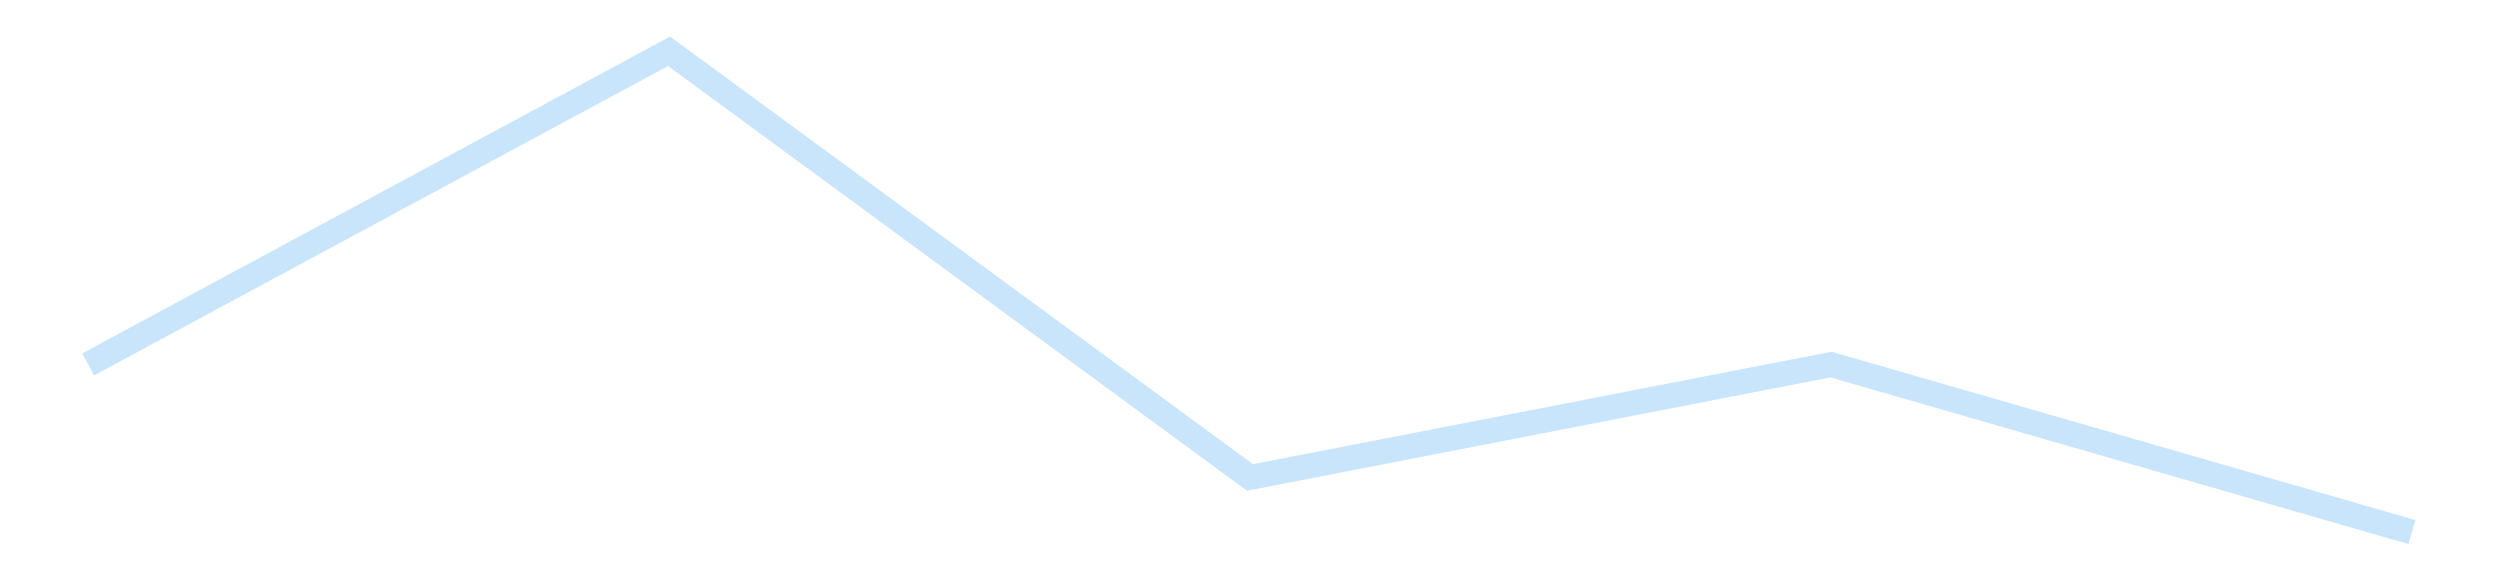 <?xml version='1.0' encoding='utf-8'?>
<svg xmlns="http://www.w3.org/2000/svg" xmlns:xlink="http://www.w3.org/1999/xlink" id="chart-5cec3b02-014a-48e2-a5d4-926a357f0c7c" class="pygal-chart pygal-sparkline" viewBox="0 0 300 70" width="300" height="70"><!--Generated with pygal 3.0.4 (lxml) ©Kozea 2012-2016 on 2025-11-03--><!--http://pygal.org--><!--http://github.com/Kozea/pygal--><defs><style type="text/css">#chart-5cec3b02-014a-48e2-a5d4-926a357f0c7c{-webkit-user-select:none;-webkit-font-smoothing:antialiased;font-family:Consolas,"Liberation Mono",Menlo,Courier,monospace}#chart-5cec3b02-014a-48e2-a5d4-926a357f0c7c .title{font-family:Consolas,"Liberation Mono",Menlo,Courier,monospace;font-size:16px}#chart-5cec3b02-014a-48e2-a5d4-926a357f0c7c .legends .legend text{font-family:Consolas,"Liberation Mono",Menlo,Courier,monospace;font-size:14px}#chart-5cec3b02-014a-48e2-a5d4-926a357f0c7c .axis text{font-family:Consolas,"Liberation Mono",Menlo,Courier,monospace;font-size:10px}#chart-5cec3b02-014a-48e2-a5d4-926a357f0c7c .axis text.major{font-family:Consolas,"Liberation Mono",Menlo,Courier,monospace;font-size:10px}#chart-5cec3b02-014a-48e2-a5d4-926a357f0c7c .text-overlay text.value{font-family:Consolas,"Liberation Mono",Menlo,Courier,monospace;font-size:16px}#chart-5cec3b02-014a-48e2-a5d4-926a357f0c7c .text-overlay text.label{font-family:Consolas,"Liberation Mono",Menlo,Courier,monospace;font-size:10px}#chart-5cec3b02-014a-48e2-a5d4-926a357f0c7c .tooltip{font-family:Consolas,"Liberation Mono",Menlo,Courier,monospace;font-size:14px}#chart-5cec3b02-014a-48e2-a5d4-926a357f0c7c text.no_data{font-family:Consolas,"Liberation Mono",Menlo,Courier,monospace;font-size:64px}
#chart-5cec3b02-014a-48e2-a5d4-926a357f0c7c{background-color:transparent}#chart-5cec3b02-014a-48e2-a5d4-926a357f0c7c path,#chart-5cec3b02-014a-48e2-a5d4-926a357f0c7c line,#chart-5cec3b02-014a-48e2-a5d4-926a357f0c7c rect,#chart-5cec3b02-014a-48e2-a5d4-926a357f0c7c circle{-webkit-transition:150ms;-moz-transition:150ms;transition:150ms}#chart-5cec3b02-014a-48e2-a5d4-926a357f0c7c .graph &gt; .background{fill:transparent}#chart-5cec3b02-014a-48e2-a5d4-926a357f0c7c .plot &gt; .background{fill:transparent}#chart-5cec3b02-014a-48e2-a5d4-926a357f0c7c .graph{fill:rgba(0,0,0,.87)}#chart-5cec3b02-014a-48e2-a5d4-926a357f0c7c text.no_data{fill:rgba(0,0,0,1)}#chart-5cec3b02-014a-48e2-a5d4-926a357f0c7c .title{fill:rgba(0,0,0,1)}#chart-5cec3b02-014a-48e2-a5d4-926a357f0c7c .legends .legend text{fill:rgba(0,0,0,.87)}#chart-5cec3b02-014a-48e2-a5d4-926a357f0c7c .legends .legend:hover text{fill:rgba(0,0,0,1)}#chart-5cec3b02-014a-48e2-a5d4-926a357f0c7c .axis .line{stroke:rgba(0,0,0,1)}#chart-5cec3b02-014a-48e2-a5d4-926a357f0c7c .axis .guide.line{stroke:rgba(0,0,0,.54)}#chart-5cec3b02-014a-48e2-a5d4-926a357f0c7c .axis .major.line{stroke:rgba(0,0,0,.87)}#chart-5cec3b02-014a-48e2-a5d4-926a357f0c7c .axis text.major{fill:rgba(0,0,0,1)}#chart-5cec3b02-014a-48e2-a5d4-926a357f0c7c .axis.y .guides:hover .guide.line,#chart-5cec3b02-014a-48e2-a5d4-926a357f0c7c .line-graph .axis.x .guides:hover .guide.line,#chart-5cec3b02-014a-48e2-a5d4-926a357f0c7c .stackedline-graph .axis.x .guides:hover .guide.line,#chart-5cec3b02-014a-48e2-a5d4-926a357f0c7c .xy-graph .axis.x .guides:hover .guide.line{stroke:rgba(0,0,0,1)}#chart-5cec3b02-014a-48e2-a5d4-926a357f0c7c .axis .guides:hover text{fill:rgba(0,0,0,1)}#chart-5cec3b02-014a-48e2-a5d4-926a357f0c7c .reactive{fill-opacity:.7;stroke-opacity:.8;stroke-width:3}#chart-5cec3b02-014a-48e2-a5d4-926a357f0c7c .ci{stroke:rgba(0,0,0,.87)}#chart-5cec3b02-014a-48e2-a5d4-926a357f0c7c .reactive.active,#chart-5cec3b02-014a-48e2-a5d4-926a357f0c7c .active .reactive{fill-opacity:.8;stroke-opacity:.9;stroke-width:4}#chart-5cec3b02-014a-48e2-a5d4-926a357f0c7c .ci .reactive.active{stroke-width:1.5}#chart-5cec3b02-014a-48e2-a5d4-926a357f0c7c .series text{fill:rgba(0,0,0,1)}#chart-5cec3b02-014a-48e2-a5d4-926a357f0c7c .tooltip rect{fill:transparent;stroke:rgba(0,0,0,1);-webkit-transition:opacity 150ms;-moz-transition:opacity 150ms;transition:opacity 150ms}#chart-5cec3b02-014a-48e2-a5d4-926a357f0c7c .tooltip .label{fill:rgba(0,0,0,.87)}#chart-5cec3b02-014a-48e2-a5d4-926a357f0c7c .tooltip .label{fill:rgba(0,0,0,.87)}#chart-5cec3b02-014a-48e2-a5d4-926a357f0c7c .tooltip .legend{font-size:.8em;fill:rgba(0,0,0,.54)}#chart-5cec3b02-014a-48e2-a5d4-926a357f0c7c .tooltip .x_label{font-size:.6em;fill:rgba(0,0,0,1)}#chart-5cec3b02-014a-48e2-a5d4-926a357f0c7c .tooltip .xlink{font-size:.5em;text-decoration:underline}#chart-5cec3b02-014a-48e2-a5d4-926a357f0c7c .tooltip .value{font-size:1.5em}#chart-5cec3b02-014a-48e2-a5d4-926a357f0c7c .bound{font-size:.5em}#chart-5cec3b02-014a-48e2-a5d4-926a357f0c7c .max-value{font-size:.75em;fill:rgba(0,0,0,.54)}#chart-5cec3b02-014a-48e2-a5d4-926a357f0c7c .map-element{fill:transparent;stroke:rgba(0,0,0,.54) !important}#chart-5cec3b02-014a-48e2-a5d4-926a357f0c7c .map-element .reactive{fill-opacity:inherit;stroke-opacity:inherit}#chart-5cec3b02-014a-48e2-a5d4-926a357f0c7c .color-0,#chart-5cec3b02-014a-48e2-a5d4-926a357f0c7c .color-0 a:visited{stroke:#bbdefb;fill:#bbdefb}#chart-5cec3b02-014a-48e2-a5d4-926a357f0c7c .text-overlay .color-0 text{fill:black}
#chart-5cec3b02-014a-48e2-a5d4-926a357f0c7c text.no_data{text-anchor:middle}#chart-5cec3b02-014a-48e2-a5d4-926a357f0c7c .guide.line{fill:none}#chart-5cec3b02-014a-48e2-a5d4-926a357f0c7c .centered{text-anchor:middle}#chart-5cec3b02-014a-48e2-a5d4-926a357f0c7c .title{text-anchor:middle}#chart-5cec3b02-014a-48e2-a5d4-926a357f0c7c .legends .legend text{fill-opacity:1}#chart-5cec3b02-014a-48e2-a5d4-926a357f0c7c .axis.x text{text-anchor:middle}#chart-5cec3b02-014a-48e2-a5d4-926a357f0c7c .axis.x:not(.web) text[transform]{text-anchor:start}#chart-5cec3b02-014a-48e2-a5d4-926a357f0c7c .axis.x:not(.web) text[transform].backwards{text-anchor:end}#chart-5cec3b02-014a-48e2-a5d4-926a357f0c7c .axis.y text{text-anchor:end}#chart-5cec3b02-014a-48e2-a5d4-926a357f0c7c .axis.y text[transform].backwards{text-anchor:start}#chart-5cec3b02-014a-48e2-a5d4-926a357f0c7c .axis.y2 text{text-anchor:start}#chart-5cec3b02-014a-48e2-a5d4-926a357f0c7c .axis.y2 text[transform].backwards{text-anchor:end}#chart-5cec3b02-014a-48e2-a5d4-926a357f0c7c .axis .guide.line{stroke-dasharray:4,4;stroke:black}#chart-5cec3b02-014a-48e2-a5d4-926a357f0c7c .axis .major.guide.line{stroke-dasharray:6,6;stroke:black}#chart-5cec3b02-014a-48e2-a5d4-926a357f0c7c .horizontal .axis.y .guide.line,#chart-5cec3b02-014a-48e2-a5d4-926a357f0c7c .horizontal .axis.y2 .guide.line,#chart-5cec3b02-014a-48e2-a5d4-926a357f0c7c .vertical .axis.x .guide.line{opacity:0}#chart-5cec3b02-014a-48e2-a5d4-926a357f0c7c .horizontal .axis.always_show .guide.line,#chart-5cec3b02-014a-48e2-a5d4-926a357f0c7c .vertical .axis.always_show .guide.line{opacity:1 !important}#chart-5cec3b02-014a-48e2-a5d4-926a357f0c7c .axis.y .guides:hover .guide.line,#chart-5cec3b02-014a-48e2-a5d4-926a357f0c7c .axis.y2 .guides:hover .guide.line,#chart-5cec3b02-014a-48e2-a5d4-926a357f0c7c .axis.x .guides:hover .guide.line{opacity:1}#chart-5cec3b02-014a-48e2-a5d4-926a357f0c7c .axis .guides:hover text{opacity:1}#chart-5cec3b02-014a-48e2-a5d4-926a357f0c7c .nofill{fill:none}#chart-5cec3b02-014a-48e2-a5d4-926a357f0c7c .subtle-fill{fill-opacity:.2}#chart-5cec3b02-014a-48e2-a5d4-926a357f0c7c .dot{stroke-width:1px;fill-opacity:1;stroke-opacity:1}#chart-5cec3b02-014a-48e2-a5d4-926a357f0c7c .dot.active{stroke-width:5px}#chart-5cec3b02-014a-48e2-a5d4-926a357f0c7c .dot.negative{fill:transparent}#chart-5cec3b02-014a-48e2-a5d4-926a357f0c7c text,#chart-5cec3b02-014a-48e2-a5d4-926a357f0c7c tspan{stroke:none !important}#chart-5cec3b02-014a-48e2-a5d4-926a357f0c7c .series text.active{opacity:1}#chart-5cec3b02-014a-48e2-a5d4-926a357f0c7c .tooltip rect{fill-opacity:.95;stroke-width:.5}#chart-5cec3b02-014a-48e2-a5d4-926a357f0c7c .tooltip text{fill-opacity:1}#chart-5cec3b02-014a-48e2-a5d4-926a357f0c7c .showable{visibility:hidden}#chart-5cec3b02-014a-48e2-a5d4-926a357f0c7c .showable.shown{visibility:visible}#chart-5cec3b02-014a-48e2-a5d4-926a357f0c7c .gauge-background{fill:rgba(229,229,229,1);stroke:none}#chart-5cec3b02-014a-48e2-a5d4-926a357f0c7c .bg-lines{stroke:transparent;stroke-width:2px}</style><script type="text/javascript">window.pygal = window.pygal || {};window.pygal.config = window.pygal.config || {};window.pygal.config['5cec3b02-014a-48e2-a5d4-926a357f0c7c'] = {"allow_interruptions": false, "box_mode": "extremes", "classes": ["pygal-chart", "pygal-sparkline"], "css": ["file://style.css", "file://graph.css"], "defs": [], "disable_xml_declaration": false, "dots_size": 2.5, "dynamic_print_values": false, "explicit_size": true, "fill": false, "force_uri_protocol": "https", "formatter": null, "half_pie": false, "height": 70, "include_x_axis": false, "inner_radius": 0, "interpolate": null, "interpolation_parameters": {}, "interpolation_precision": 250, "inverse_y_axis": false, "js": [], "legend_at_bottom": false, "legend_at_bottom_columns": null, "legend_box_size": 12, "logarithmic": false, "margin": 5, "margin_bottom": null, "margin_left": null, "margin_right": null, "margin_top": null, "max_scale": 2, "min_scale": 1, "missing_value_fill_truncation": "x", "no_data_text": "", "no_prefix": false, "order_min": null, "pretty_print": false, "print_labels": false, "print_values": false, "print_values_position": "center", "print_zeroes": true, "range": null, "rounded_bars": null, "secondary_range": null, "show_dots": false, "show_legend": false, "show_minor_x_labels": true, "show_minor_y_labels": true, "show_only_major_dots": false, "show_x_guides": false, "show_x_labels": false, "show_y_guides": true, "show_y_labels": false, "spacing": 0, "stack_from_top": false, "strict": false, "stroke": true, "stroke_style": null, "style": {"background": "transparent", "ci_colors": [], "colors": ["#bbdefb"], "dot_opacity": "1", "font_family": "Consolas, \"Liberation Mono\", Menlo, Courier, monospace", "foreground": "rgba(0, 0, 0, .87)", "foreground_strong": "rgba(0, 0, 0, 1)", "foreground_subtle": "rgba(0, 0, 0, .54)", "guide_stroke_color": "black", "guide_stroke_dasharray": "4,4", "label_font_family": "Consolas, \"Liberation Mono\", Menlo, Courier, monospace", "label_font_size": 10, "legend_font_family": "Consolas, \"Liberation Mono\", Menlo, Courier, monospace", "legend_font_size": 14, "major_guide_stroke_color": "black", "major_guide_stroke_dasharray": "6,6", "major_label_font_family": "Consolas, \"Liberation Mono\", Menlo, Courier, monospace", "major_label_font_size": 10, "no_data_font_family": "Consolas, \"Liberation Mono\", Menlo, Courier, monospace", "no_data_font_size": 64, "opacity": ".7", "opacity_hover": ".8", "plot_background": "transparent", "stroke_opacity": ".8", "stroke_opacity_hover": ".9", "stroke_width": 3, "stroke_width_hover": "4", "title_font_family": "Consolas, \"Liberation Mono\", Menlo, Courier, monospace", "title_font_size": 16, "tooltip_font_family": "Consolas, \"Liberation Mono\", Menlo, Courier, monospace", "tooltip_font_size": 14, "transition": "150ms", "value_background": "rgba(229, 229, 229, 1)", "value_colors": [], "value_font_family": "Consolas, \"Liberation Mono\", Menlo, Courier, monospace", "value_font_size": 16, "value_label_font_family": "Consolas, \"Liberation Mono\", Menlo, Courier, monospace", "value_label_font_size": 10}, "title": null, "tooltip_border_radius": 0, "tooltip_fancy_mode": true, "truncate_label": null, "truncate_legend": null, "width": 300, "x_label_rotation": 0, "x_labels": null, "x_labels_major": null, "x_labels_major_count": null, "x_labels_major_every": null, "x_title": null, "xrange": null, "y_label_rotation": 0, "y_labels": null, "y_labels_major": null, "y_labels_major_count": null, "y_labels_major_every": null, "y_title": null, "zero": 0, "legends": [""]}</script></defs><title>Pygal</title><g class="graph line-graph vertical"><rect x="0" y="0" width="300" height="70" class="background"/><g transform="translate(5, 5)" class="plot"><rect x="0" y="0" width="290" height="60" class="background"/><g class="series serie-0 color-0"><path d="M5.577 38.728 L75.288 1.154 145 52.296 214.712 38.748 284.423 58.846" class="line reactive nofill"/></g></g><g class="titles"/><g transform="translate(5, 5)" class="plot overlay"><g class="series serie-0 color-0"/></g><g transform="translate(5, 5)" class="plot text-overlay"><g class="series serie-0 color-0"/></g><g transform="translate(5, 5)" class="plot tooltip-overlay"><g transform="translate(0 0)" style="opacity: 0" class="tooltip"><rect rx="0" ry="0" width="0" height="0" class="tooltip-box"/><g class="text"/></g></g></g></svg>